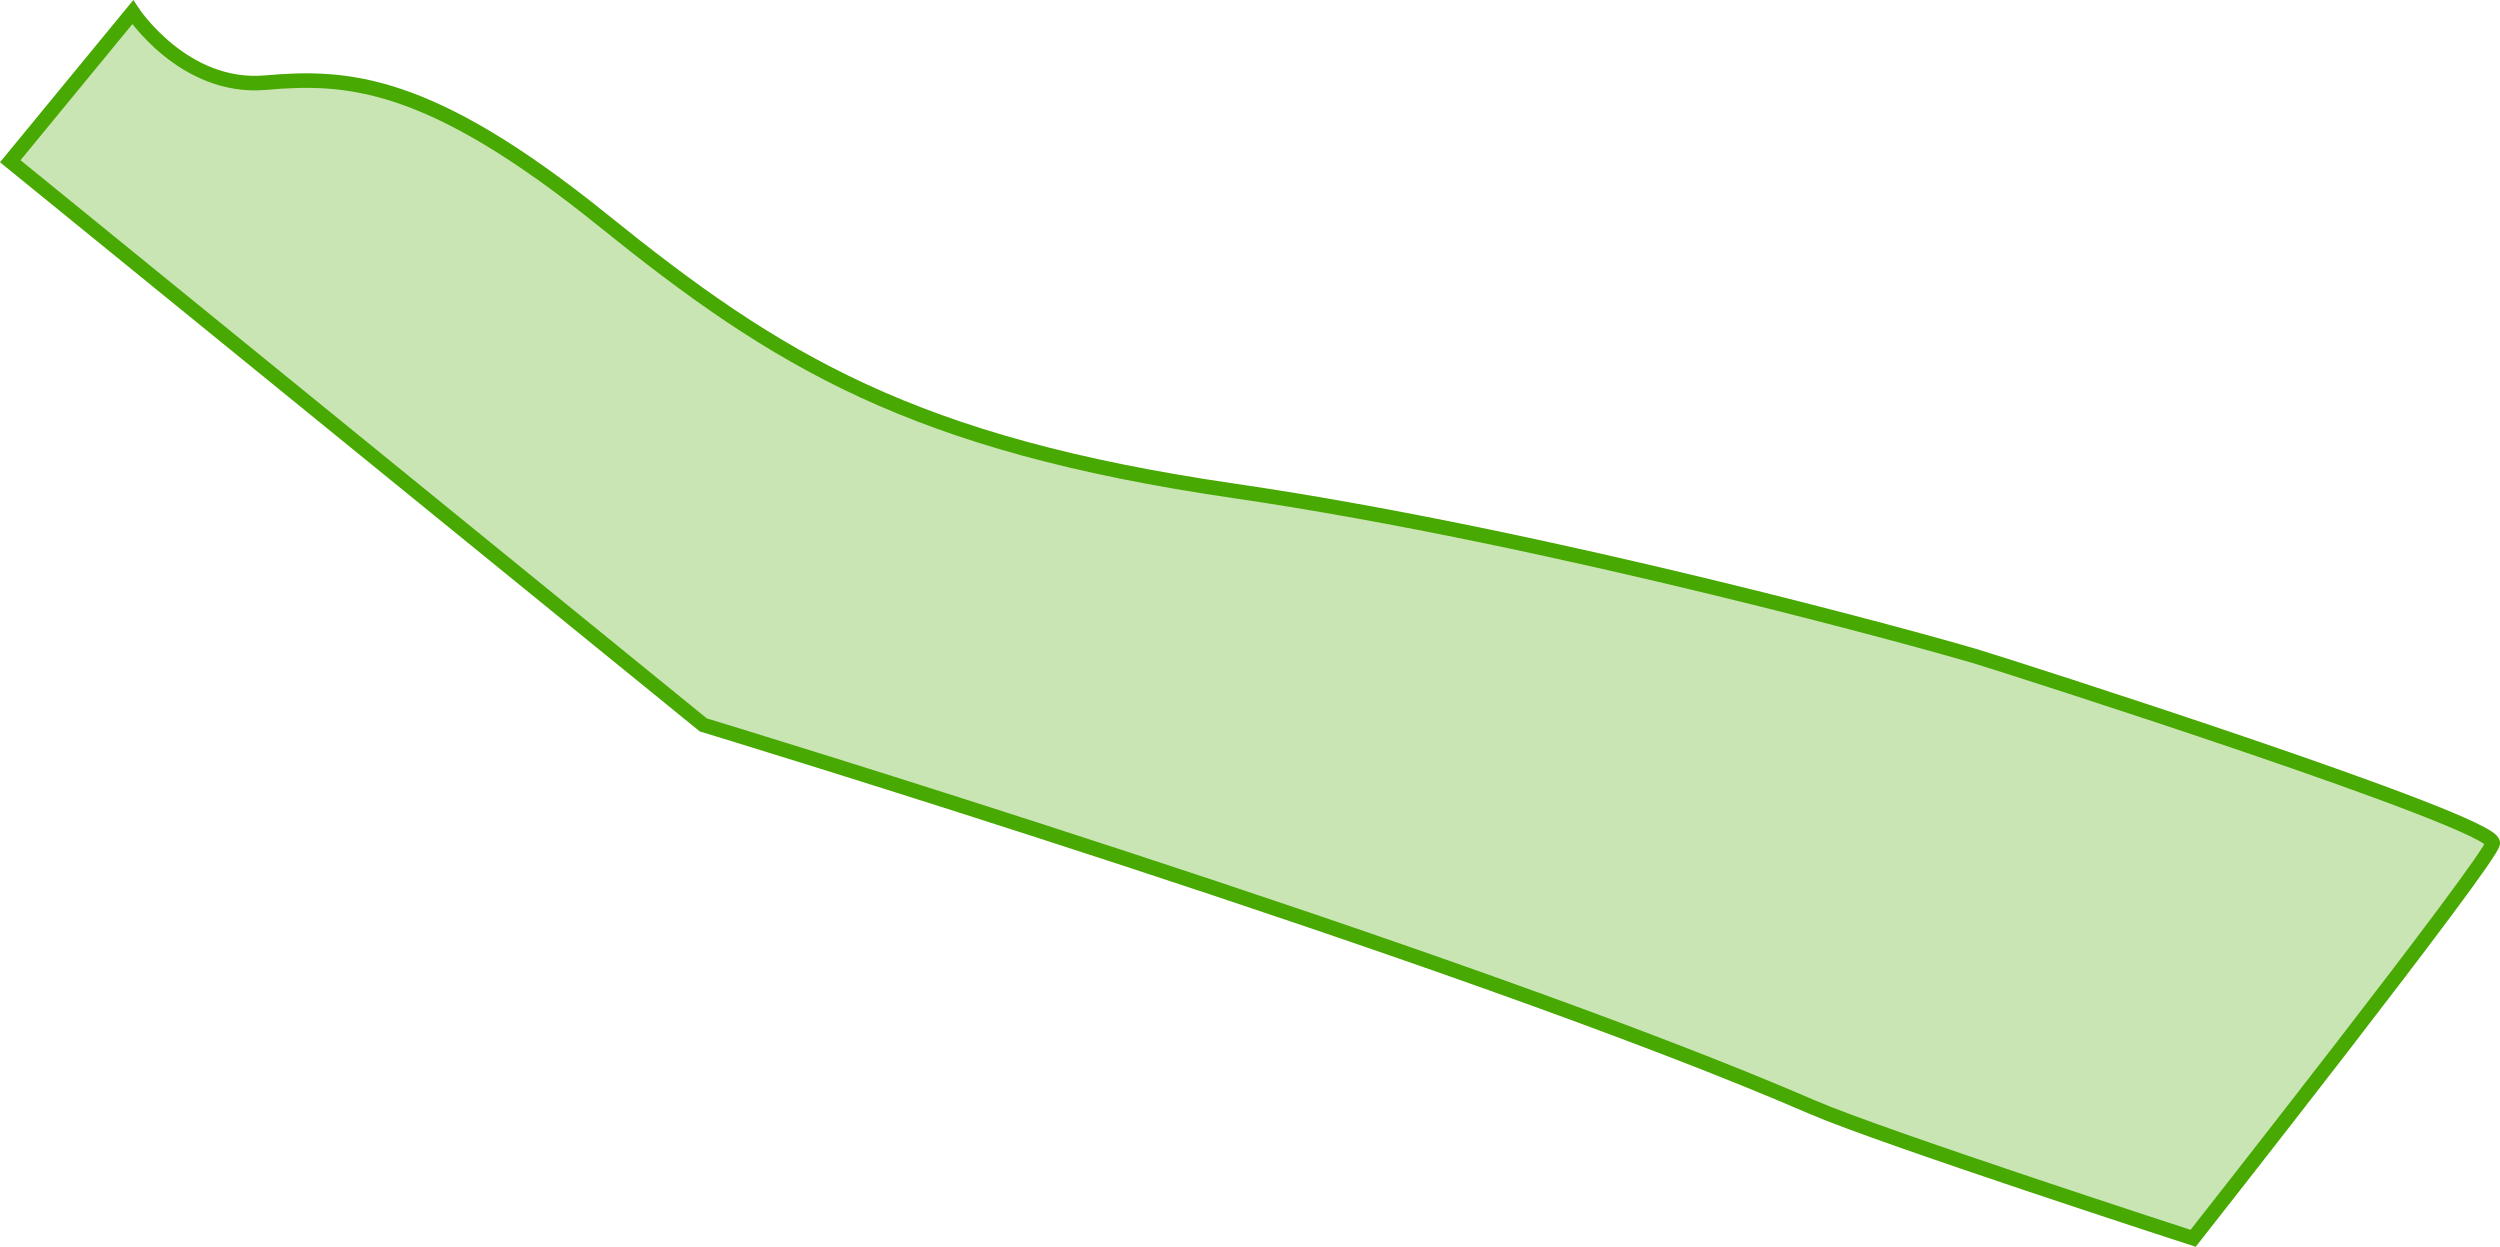<svg xmlns="http://www.w3.org/2000/svg" width="515.629" height="257.152" viewBox="0 0 515.629 257.152">
  <path id="패스_1389" data-name="패스 1389" d="M2979.031,905.664l25.257-30.729s10.523,16,27.361,14.523,33.676-.631,69.667,28.414,63.773,46.094,130.072,55.775,145.617,31.914,152.731,34.048,107.478,34.23,106.931,38.608c-.439,3.511-61.8,81.509-61.8,81.509s-64.27-20.862-78.567-27.06c-72.207-31.3-228.717-78.829-228.717-78.829Z" transform="translate(-2976.915 -872.41)" fill="rgba(72,169,2,0.3)" stroke="#48a902" stroke-width="3"/>
</svg>
